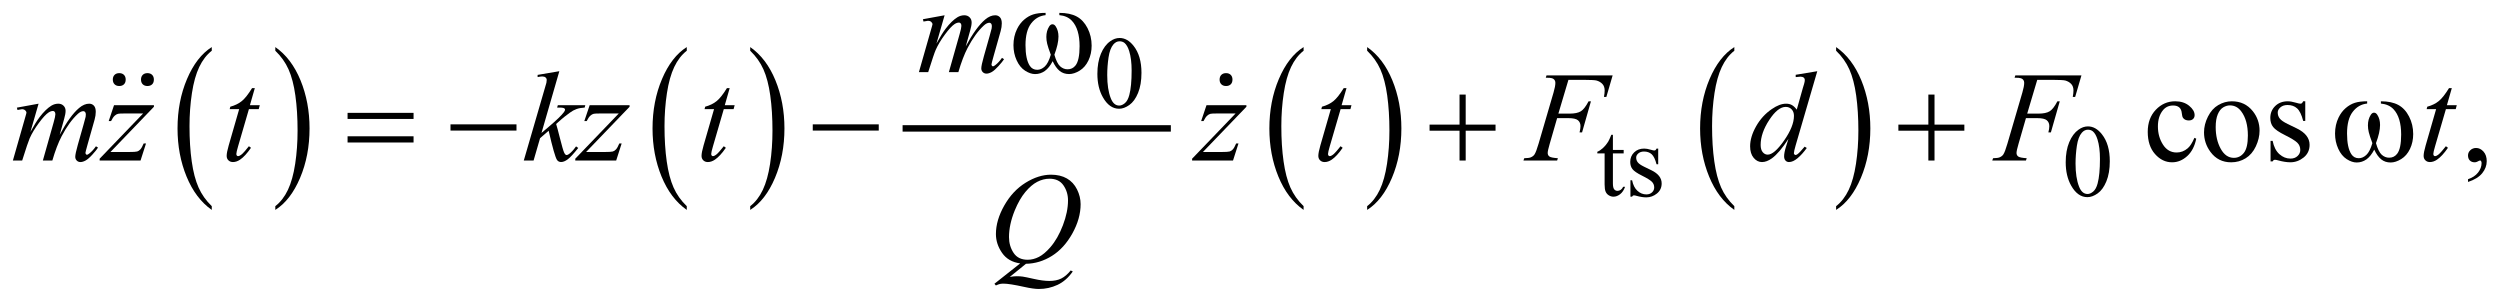 <?xml version="1.0" encoding="UTF-8"?>
<!DOCTYPE svg PUBLIC '-//W3C//DTD SVG 1.0//EN'
          'http://www.w3.org/TR/2001/REC-SVG-20010904/DTD/svg10.dtd'>
<svg stroke-dasharray="none" shape-rendering="auto" xmlns="http://www.w3.org/2000/svg" font-family="'Dialog'" text-rendering="auto" width="306" fill-opacity="1" color-interpolation="auto" color-rendering="auto" preserveAspectRatio="xMidYMid meet" font-size="12px" viewBox="0 0 306 37" fill="black" xmlns:xlink="http://www.w3.org/1999/xlink" stroke="black" image-rendering="auto" stroke-miterlimit="10" stroke-linecap="square" stroke-linejoin="miter" font-style="normal" stroke-width="1" height="37" stroke-dashoffset="0" font-weight="normal" stroke-opacity="1"
><!--Generated by the Batik Graphics2D SVG Generator--><defs id="genericDefs"
  /><g
  ><defs id="defs1"
    ><clipPath clipPathUnits="userSpaceOnUse" id="clipPath1"
      ><path d="M-1 -1 L193.132 -1 L193.132 22.443 L-1 22.443 L-1 -1 Z"
      /></clipPath
      ><clipPath clipPathUnits="userSpaceOnUse" id="clipPath2"
      ><path d="M-0 -0 L-0 21.443 L192.133 21.443 L192.133 -0 Z"
      /></clipPath
    ></defs
    ><g transform="scale(1.576,1.576) translate(1,1) matrix(1,0,0,1,0,0)"
    ><path d="M15.447 15.011 L15.447 15.303 C14.609 14.715 13.956 13.852 13.489 12.714 C13.022 11.577 12.788 10.331 12.788 8.979 C12.788 7.572 13.034 6.291 13.525 5.136 C14.016 3.981 14.657 3.154 15.447 2.656 L15.447 2.941 C15.052 3.249 14.728 3.67 14.474 4.203 C14.221 4.737 14.031 5.414 13.906 6.235 C13.781 7.056 13.718 7.912 13.718 8.803 C13.718 9.812 13.776 10.723 13.891 11.537 C14.006 12.351 14.183 13.026 14.421 13.562 C14.659 14.099 15.001 14.582 15.447 15.011 Z" stroke="none" clip-path="url(#clipPath2)"
    /></g
    ><g transform="matrix(1.576,0,0,1.576,1.576,1.576)"
    ><path d="M20.382 2.941 L20.382 2.656 C21.22 3.24 21.873 4.1 22.34 5.238 C22.807 6.376 23.041 7.621 23.041 8.973 C23.041 10.381 22.795 11.662 22.304 12.82 C21.813 13.978 21.172 14.805 20.382 15.303 L20.382 15.011 C20.78 14.703 21.106 14.282 21.36 13.749 C21.613 13.215 21.802 12.539 21.926 11.721 C22.05 10.902 22.111 10.044 22.111 9.149 C22.111 8.145 22.054 7.234 21.94 6.418 C21.826 5.602 21.649 4.925 21.41 4.389 C21.171 3.853 20.828 3.371 20.382 2.941 Z" stroke="none" clip-path="url(#clipPath2)"
    /></g
    ><g transform="matrix(1.576,0,0,1.576,1.576,1.576)"
    ><path d="M52.338 15.011 L52.338 15.303 C51.5 14.715 50.847 13.852 50.38 12.714 C49.913 11.577 49.679 10.331 49.679 8.979 C49.679 7.572 49.925 6.291 50.416 5.136 C50.907 3.981 51.548 3.154 52.338 2.656 L52.338 2.941 C51.943 3.249 51.619 3.67 51.365 4.203 C51.112 4.737 50.922 5.414 50.797 6.235 C50.672 7.056 50.609 7.912 50.609 8.803 C50.609 9.812 50.667 10.723 50.782 11.537 C50.897 12.351 51.074 13.026 51.312 13.562 C51.549 14.099 51.892 14.582 52.338 15.011 Z" stroke="none" clip-path="url(#clipPath2)"
    /></g
    ><g transform="matrix(1.576,0,0,1.576,1.576,1.576)"
    ><path d="M57.265 2.941 L57.265 2.656 C58.103 3.239 58.756 4.1 59.223 5.238 C59.69 6.376 59.924 7.621 59.924 8.973 C59.924 10.381 59.678 11.662 59.187 12.82 C58.696 13.978 58.055 14.805 57.265 15.303 L57.265 15.011 C57.663 14.703 57.989 14.282 58.243 13.749 C58.496 13.215 58.685 12.539 58.809 11.721 C58.933 10.902 58.994 10.044 58.994 9.149 C58.994 8.145 58.937 7.234 58.823 6.418 C58.709 5.602 58.532 4.925 58.293 4.389 C58.054 3.853 57.711 3.371 57.265 2.941 Z" stroke="none" clip-path="url(#clipPath2)"
    /></g
    ><g stroke-width="0.5" transform="matrix(1.576,0,0,1.576,1.576,1.576)"
    ><line y2="8.972" fill="none" x1="69.35" clip-path="url(#clipPath2)" x2="89.684" y1="8.972"
    /></g
    ><g stroke-width="0.5" transform="matrix(1.576,0,0,1.576,1.576,1.576)"
    ><path d="M100.244 15.011 L100.244 15.303 C99.406 14.715 98.753 13.852 98.286 12.714 C97.819 11.577 97.585 10.331 97.585 8.979 C97.585 7.572 97.831 6.291 98.322 5.136 C98.813 3.981 99.454 3.154 100.244 2.656 L100.244 2.941 C99.849 3.249 99.524 3.67 99.271 4.203 C99.017 4.737 98.828 5.414 98.703 6.235 C98.577 7.056 98.515 7.912 98.515 8.803 C98.515 9.812 98.573 10.723 98.689 11.537 C98.804 12.351 98.981 13.026 99.218 13.562 C99.456 14.099 99.798 14.582 100.244 15.011 Z" stroke="none" clip-path="url(#clipPath2)"
    /></g
    ><g stroke-width="0.5" transform="matrix(1.576,0,0,1.576,1.576,1.576)"
    ><path d="M105.179 2.941 L105.179 2.656 C106.017 3.239 106.67 4.1 107.137 5.238 C107.604 6.376 107.838 7.621 107.838 8.973 C107.838 10.381 107.592 11.662 107.101 12.82 C106.61 13.978 105.969 14.805 105.179 15.303 L105.179 15.011 C105.577 14.703 105.903 14.282 106.157 13.749 C106.411 13.215 106.599 12.539 106.723 11.721 C106.846 10.902 106.909 10.044 106.909 9.149 C106.909 8.145 106.851 7.234 106.738 6.418 C106.624 5.602 106.447 4.925 106.208 4.389 C105.969 3.853 105.625 3.371 105.179 2.941 Z" stroke="none" clip-path="url(#clipPath2)"
    /></g
    ><g stroke-width="0.5" transform="matrix(1.576,0,0,1.576,1.576,1.576)"
    ><path d="M133.697 15.011 L133.697 15.303 C132.859 14.715 132.206 13.852 131.739 12.714 C131.272 11.577 131.038 10.331 131.038 8.979 C131.038 7.572 131.284 6.291 131.775 5.136 C132.266 3.981 132.907 3.154 133.697 2.656 L133.697 2.941 C133.302 3.249 132.977 3.67 132.724 4.203 C132.47 4.737 132.281 5.414 132.156 6.235 C132.03 7.056 131.968 7.912 131.968 8.803 C131.968 9.812 132.026 10.723 132.142 11.537 C132.257 12.351 132.434 13.026 132.671 13.562 C132.909 14.099 133.251 14.582 133.697 15.011 Z" stroke="none" clip-path="url(#clipPath2)"
    /></g
    ><g stroke-width="0.5" transform="matrix(1.576,0,0,1.576,1.576,1.576)"
    ><path d="M141.601 2.941 L141.601 2.656 C142.439 3.239 143.092 4.1 143.559 5.238 C144.026 6.376 144.26 7.621 144.26 8.973 C144.26 10.381 144.014 11.662 143.523 12.82 C143.032 13.978 142.391 14.805 141.601 15.303 L141.601 15.011 C141.999 14.703 142.325 14.282 142.579 13.749 C142.833 13.215 143.021 12.539 143.145 11.721 C143.268 10.902 143.331 10.044 143.331 9.149 C143.331 8.145 143.273 7.234 143.16 6.418 C143.046 5.602 142.869 4.925 142.63 4.389 C142.391 3.853 142.047 3.371 141.601 2.941 Z" stroke="none" clip-path="url(#clipPath2)"
    /></g
    ><g stroke-width="0.5" transform="matrix(1.576,0,0,1.576,1.576,1.576)"
    ><path d="M84.228 4.736 C84.228 4.132 84.319 3.612 84.501 3.177 C84.683 2.741 84.925 2.416 85.228 2.203 C85.462 2.034 85.704 1.95 85.954 1.95 C86.36 1.95 86.725 2.157 87.047 2.571 C87.45 3.084 87.652 3.779 87.652 4.655 C87.652 5.269 87.564 5.791 87.387 6.22 C87.21 6.649 86.984 6.961 86.709 7.155 C86.435 7.349 86.169 7.446 85.915 7.446 C85.41 7.446 84.99 7.148 84.654 6.552 C84.369 6.049 84.228 5.444 84.228 4.736 ZM84.993 4.833 C84.993 5.562 85.083 6.156 85.263 6.617 C85.411 7.005 85.633 7.199 85.927 7.199 C86.068 7.199 86.213 7.136 86.365 7.01 C86.516 6.884 86.63 6.672 86.708 6.376 C86.828 5.928 86.888 5.297 86.888 4.483 C86.888 3.879 86.825 3.376 86.7 2.972 C86.606 2.673 86.485 2.461 86.337 2.336 C86.229 2.25 86.1 2.207 85.949 2.207 C85.772 2.207 85.615 2.287 85.476 2.445 C85.29 2.661 85.162 3 85.094 3.463 C85.026 3.927 84.993 4.383 84.993 4.833 Z" stroke="none" clip-path="url(#clipPath2)"
    /></g
    ><g stroke-width="0.5" transform="matrix(1.576,0,0,1.576,1.576,1.576)"
    ><path d="M124.266 9.468 L124.266 10.643 L125.102 10.643 L125.102 10.916 L124.266 10.916 L124.266 13.234 C124.266 13.465 124.299 13.622 124.366 13.702 C124.432 13.783 124.518 13.823 124.622 13.823 C124.708 13.823 124.791 13.797 124.872 13.743 C124.953 13.69 125.016 13.611 125.06 13.508 L125.212 13.508 C125.121 13.763 124.992 13.954 124.825 14.083 C124.658 14.212 124.487 14.276 124.309 14.276 C124.19 14.276 124.073 14.243 123.958 14.176 C123.843 14.11 123.759 14.015 123.704 13.891 C123.649 13.768 123.622 13.578 123.622 13.32 L123.622 10.916 L123.056 10.916 L123.056 10.787 C123.2 10.729 123.345 10.633 123.495 10.496 C123.644 10.359 123.778 10.197 123.895 10.011 C123.955 9.911 124.038 9.731 124.144 9.468 L124.266 9.468 Z" stroke="none" clip-path="url(#clipPath2)"
    /></g
    ><g stroke-width="0.5" transform="matrix(1.576,0,0,1.576,1.576,1.576)"
    ><path d="M127.784 10.538 L127.784 11.756 L127.655 11.756 C127.555 11.373 127.429 11.113 127.274 10.976 C127.119 10.837 126.921 10.769 126.682 10.769 C126.5 10.769 126.353 10.817 126.241 10.914 C126.13 11.01 126.074 11.117 126.074 11.233 C126.074 11.379 126.115 11.504 126.199 11.608 C126.279 11.714 126.443 11.828 126.69 11.948 L127.26 12.225 C127.788 12.482 128.053 12.822 128.053 13.244 C128.053 13.569 127.93 13.831 127.684 14.03 C127.438 14.229 127.163 14.329 126.858 14.329 C126.639 14.329 126.389 14.29 126.109 14.212 C126.023 14.186 125.953 14.173 125.898 14.173 C125.837 14.173 125.791 14.207 125.757 14.275 L125.628 14.275 L125.628 12.999 L125.757 12.999 C125.829 13.363 125.969 13.638 126.175 13.822 C126.38 14.008 126.611 14.099 126.865 14.099 C127.045 14.099 127.191 14.046 127.304 13.941 C127.417 13.836 127.474 13.709 127.474 13.561 C127.474 13.381 127.411 13.23 127.285 13.108 C127.159 12.986 126.907 12.831 126.529 12.643 C126.152 12.455 125.905 12.287 125.788 12.136 C125.671 11.988 125.612 11.8 125.612 11.573 C125.612 11.279 125.713 11.033 125.915 10.836 C126.116 10.638 126.377 10.539 126.697 10.539 C126.838 10.539 127.009 10.569 127.209 10.629 C127.342 10.668 127.431 10.688 127.475 10.688 C127.516 10.688 127.549 10.679 127.573 10.661 C127.597 10.643 127.624 10.602 127.655 10.54 L127.784 10.54 Z" stroke="none" clip-path="url(#clipPath2)"
    /></g
    ><g stroke-width="0.5" transform="matrix(1.576,0,0,1.576,1.576,1.576)"
    ><path d="M159.433 11.603 C159.433 10.999 159.524 10.48 159.706 10.044 C159.888 9.607 160.13 9.283 160.432 9.069 C160.666 8.9 160.909 8.816 161.159 8.816 C161.565 8.816 161.93 9.023 162.252 9.437 C162.656 9.95 162.857 10.644 162.857 11.521 C162.857 12.135 162.768 12.657 162.591 13.086 C162.414 13.515 162.189 13.827 161.914 14.021 C161.639 14.215 161.374 14.312 161.119 14.312 C160.614 14.312 160.193 14.014 159.858 13.418 C159.574 12.916 159.433 12.311 159.433 11.603 ZM160.197 11.701 C160.197 12.43 160.287 13.024 160.467 13.485 C160.615 13.873 160.837 14.066 161.131 14.066 C161.272 14.066 161.417 14.003 161.569 13.877 C161.719 13.751 161.835 13.54 161.913 13.243 C162.032 12.796 162.093 12.164 162.093 11.349 C162.093 10.745 162.03 10.242 161.905 9.839 C161.811 9.539 161.69 9.327 161.542 9.202 C161.435 9.116 161.307 9.073 161.155 9.073 C160.978 9.073 160.82 9.153 160.682 9.311 C160.494 9.527 160.368 9.867 160.299 10.33 C160.231 10.793 160.197 11.25 160.197 11.701 Z" stroke="none" clip-path="url(#clipPath2)"
    /></g
    ><g stroke-width="0.5" transform="matrix(1.576,0,0,1.576,1.576,1.576)"
    ><path d="M169.571 9.771 C169.451 10.359 169.215 10.812 168.863 11.129 C168.511 11.446 168.123 11.605 167.697 11.605 C167.189 11.605 166.747 11.392 166.37 10.965 C165.992 10.539 165.804 9.964 165.804 9.238 C165.804 8.535 166.013 7.965 166.431 7.525 C166.849 7.086 167.351 6.866 167.937 6.866 C168.376 6.866 168.737 6.983 169.02 7.215 C169.303 7.447 169.445 7.689 169.445 7.94 C169.445 8.064 169.405 8.164 169.326 8.24 C169.246 8.317 169.135 8.355 168.991 8.355 C168.8 8.355 168.654 8.293 168.556 8.169 C168.501 8.101 168.464 7.971 168.447 7.779 C168.43 7.587 168.363 7.441 168.25 7.34 C168.136 7.242 167.978 7.194 167.776 7.194 C167.451 7.194 167.188 7.314 166.99 7.555 C166.726 7.874 166.594 8.295 166.594 8.819 C166.594 9.353 166.726 9.824 166.988 10.232 C167.25 10.64 167.603 10.844 168.05 10.844 C168.368 10.844 168.654 10.735 168.908 10.517 C169.087 10.367 169.262 10.095 169.43 9.703 L169.571 9.771 Z" stroke="none" clip-path="url(#clipPath2)"
    /></g
    ><g stroke-width="0.5" transform="matrix(1.576,0,0,1.576,1.576,1.576)"
    ><path d="M172.337 6.867 C173.014 6.867 173.557 7.124 173.967 7.638 C174.315 8.077 174.489 8.581 174.489 9.151 C174.489 9.55 174.392 9.956 174.201 10.366 C174.009 10.776 173.745 11.085 173.408 11.293 C173.071 11.501 172.696 11.606 172.283 11.606 C171.609 11.606 171.074 11.337 170.678 10.801 C170.342 10.348 170.175 9.841 170.175 9.279 C170.175 8.869 170.277 8.462 170.48 8.057 C170.683 7.652 170.951 7.352 171.283 7.159 C171.615 6.966 171.966 6.867 172.337 6.867 ZM172.186 7.185 C172.013 7.185 171.84 7.236 171.666 7.339 C171.491 7.442 171.351 7.621 171.243 7.878 C171.135 8.135 171.082 8.465 171.082 8.868 C171.082 9.519 171.212 10.08 171.471 10.552 C171.73 11.024 172.071 11.259 172.493 11.259 C172.808 11.259 173.068 11.129 173.273 10.868 C173.478 10.608 173.581 10.161 173.581 9.527 C173.581 8.733 173.41 8.109 173.068 7.653 C172.838 7.341 172.543 7.185 172.186 7.185 Z" stroke="none" clip-path="url(#clipPath2)"
    /></g
    ><g stroke-width="0.5" transform="matrix(1.576,0,0,1.576,1.576,1.576)"
    ><path d="M190.679 13.132 L190.679 12.917 C191.014 12.807 191.274 12.635 191.457 12.402 C191.64 12.169 191.732 11.923 191.732 11.663 C191.732 11.601 191.717 11.549 191.688 11.507 C191.666 11.478 191.643 11.463 191.62 11.463 C191.585 11.463 191.507 11.495 191.386 11.561 C191.327 11.59 191.266 11.605 191.2 11.605 C191.041 11.605 190.914 11.558 190.82 11.463 C190.725 11.368 190.678 11.238 190.678 11.072 C190.678 10.913 190.739 10.776 190.861 10.663 C190.983 10.549 191.132 10.492 191.307 10.492 C191.522 10.492 191.713 10.586 191.881 10.772 C192.048 10.96 192.132 11.208 192.132 11.516 C192.132 11.851 192.016 12.162 191.783 12.451 C191.551 12.739 191.183 12.966 190.679 13.132 Z" stroke="none" clip-path="url(#clipPath2)"
    /></g
    ><g stroke-width="0.5" transform="matrix(1.576,0,0,1.576,1.576,1.576)"
    ><path d="M178.038 6.867 L178.038 8.39 L177.877 8.39 C177.754 7.912 177.595 7.587 177.401 7.414 C177.207 7.241 176.962 7.155 176.662 7.155 C176.434 7.155 176.251 7.215 176.11 7.336 C175.97 7.456 175.9 7.589 175.9 7.736 C175.9 7.918 175.953 8.074 176.056 8.204 C176.158 8.337 176.363 8.479 176.671 8.629 L177.384 8.975 C178.044 9.297 178.374 9.722 178.374 10.248 C178.374 10.654 178.221 10.982 177.913 11.231 C177.605 11.479 177.262 11.604 176.881 11.604 C176.608 11.604 176.295 11.555 175.943 11.458 C175.836 11.426 175.749 11.409 175.68 11.409 C175.605 11.409 175.546 11.451 175.504 11.536 L175.343 11.536 L175.343 9.941 L175.504 9.941 C175.595 10.396 175.769 10.74 176.025 10.97 C176.283 11.201 176.57 11.317 176.889 11.317 C177.114 11.317 177.296 11.252 177.438 11.12 C177.58 10.988 177.651 10.83 177.651 10.644 C177.651 10.419 177.572 10.23 177.414 10.078 C177.257 9.926 176.941 9.732 176.47 9.498 C175.999 9.264 175.69 9.052 175.543 8.863 C175.397 8.678 175.323 8.444 175.323 8.16 C175.323 7.793 175.449 7.485 175.701 7.238 C175.953 6.991 176.279 6.867 176.68 6.867 C176.856 6.867 177.069 6.905 177.32 6.979 C177.486 7.028 177.596 7.052 177.652 7.052 C177.704 7.052 177.745 7.041 177.774 7.018 C177.803 6.996 177.837 6.945 177.876 6.867 L178.038 6.867 Z" stroke="none" clip-path="url(#clipPath2)"
    /></g
    ><g stroke-width="0.5" transform="matrix(1.576,0,0,1.576,1.576,1.576)"
    ><path d="M72.363 0.186 L71.728 2.387 C72.011 1.869 72.252 1.481 72.451 1.22 C72.76 0.817 73.061 0.524 73.354 0.342 C73.526 0.238 73.707 0.186 73.896 0.186 C74.059 0.186 74.194 0.238 74.301 0.342 C74.408 0.446 74.462 0.579 74.462 0.742 C74.462 0.902 74.424 1.11 74.35 1.367 L74.003 2.606 C74.533 1.614 75.036 0.918 75.511 0.518 C75.774 0.297 76.034 0.186 76.292 0.186 C76.441 0.186 76.564 0.237 76.66 0.34 C76.756 0.443 76.804 0.601 76.804 0.816 C76.804 1.005 76.775 1.205 76.716 1.416 L76.18 3.313 C76.063 3.726 76.004 3.956 76.004 4.001 C76.004 4.046 76.019 4.085 76.048 4.118 C76.068 4.14 76.093 4.152 76.126 4.152 C76.159 4.152 76.215 4.121 76.297 4.059 C76.483 3.916 76.656 3.727 76.819 3.493 L76.98 3.596 C76.899 3.726 76.755 3.905 76.548 4.133 C76.341 4.361 76.165 4.515 76.018 4.596 C75.871 4.677 75.737 4.718 75.613 4.718 C75.499 4.718 75.404 4.679 75.327 4.601 C75.25 4.523 75.212 4.427 75.212 4.313 C75.212 4.157 75.278 3.843 75.412 3.372 L75.856 1.806 C75.957 1.445 76.011 1.244 76.017 1.205 C76.027 1.143 76.032 1.083 76.032 1.025 C76.032 0.943 76.014 0.88 75.978 0.835 C75.939 0.79 75.895 0.767 75.846 0.767 C75.709 0.767 75.565 0.837 75.412 0.977 C74.963 1.39 74.543 1.969 74.153 2.714 C73.896 3.205 73.655 3.835 73.431 4.602 L72.694 4.602 L73.529 1.65 C73.62 1.331 73.666 1.118 73.666 1.011 C73.666 0.923 73.648 0.858 73.612 0.816 C73.576 0.774 73.532 0.753 73.48 0.753 C73.373 0.753 73.258 0.792 73.138 0.87 C72.943 0.997 72.691 1.268 72.384 1.685 C72.078 2.1 71.839 2.498 71.67 2.879 C71.588 3.058 71.395 3.632 71.089 4.601 L70.367 4.601 L71.27 1.439 L71.387 1.029 C71.409 0.967 71.421 0.922 71.421 0.892 C71.421 0.821 71.388 0.756 71.323 0.699 C71.258 0.642 71.175 0.614 71.074 0.614 C71.032 0.614 70.915 0.634 70.722 0.673 L70.679 0.493 L72.363 0.186 Z" stroke="none" clip-path="url(#clipPath2)"
    /></g
    ><g stroke-width="0.5" transform="matrix(1.576,0,0,1.576,1.576,1.576)"
    ><path d="M1.996 7.053 L1.361 9.253 C1.644 8.735 1.885 8.347 2.084 8.086 C2.393 7.683 2.694 7.39 2.987 7.208 C3.159 7.105 3.34 7.053 3.528 7.053 C3.691 7.053 3.826 7.105 3.933 7.209 C4.04 7.313 4.094 7.446 4.094 7.609 C4.094 7.769 4.056 7.977 3.982 8.234 L3.636 9.472 C4.166 8.481 4.669 7.784 5.144 7.385 C5.407 7.164 5.667 7.053 5.925 7.053 C6.074 7.053 6.197 7.104 6.293 7.207 C6.389 7.31 6.437 7.468 6.437 7.683 C6.437 7.872 6.408 8.072 6.349 8.283 L5.813 10.18 C5.696 10.593 5.637 10.823 5.637 10.868 C5.637 10.914 5.652 10.953 5.681 10.985 C5.701 11.008 5.726 11.019 5.759 11.019 C5.792 11.019 5.848 10.989 5.93 10.926 C6.116 10.783 6.289 10.595 6.452 10.361 L6.613 10.464 C6.532 10.593 6.388 10.772 6.181 11 C5.974 11.229 5.798 11.383 5.651 11.464 C5.504 11.545 5.37 11.586 5.246 11.586 C5.132 11.586 5.037 11.547 4.96 11.469 C4.883 11.391 4.845 11.295 4.845 11.181 C4.845 11.025 4.911 10.711 5.045 10.24 L5.49 8.673 C5.591 8.312 5.645 8.111 5.651 8.072 C5.661 8.01 5.666 7.95 5.666 7.892 C5.666 7.81 5.648 7.747 5.612 7.702 C5.573 7.656 5.529 7.633 5.48 7.633 C5.343 7.633 5.199 7.703 5.046 7.843 C4.597 8.256 4.178 8.835 3.787 9.58 C3.53 10.072 3.289 10.701 3.065 11.469 L2.328 11.469 L3.163 8.517 C3.254 8.198 3.3 7.985 3.3 7.878 C3.3 7.79 3.282 7.725 3.246 7.683 C3.209 7.64 3.166 7.619 3.114 7.619 C3.007 7.619 2.892 7.658 2.772 7.736 C2.577 7.863 2.325 8.134 2.018 8.551 C1.71 8.967 1.472 9.365 1.303 9.746 C1.221 9.926 1.028 10.5 0.722 11.469 L0 11.469 L0.903 8.307 L1.02 7.897 C1.042 7.835 1.054 7.79 1.054 7.76 C1.054 7.689 1.021 7.624 0.956 7.567 C0.891 7.511 0.809 7.482 0.708 7.482 C0.666 7.482 0.549 7.502 0.356 7.541 L0.313 7.36 L1.996 7.053 Z" stroke="none" clip-path="url(#clipPath2)"
    /></g
    ><g stroke-width="0.5" transform="matrix(1.576,0,0,1.576,1.576,1.576)"
    ><path d="M7.856 7.17 L10.955 7.17 L10.955 7.292 L7.578 10.805 L9.008 10.805 C9.346 10.805 9.561 10.791 9.652 10.766 C9.743 10.74 9.827 10.684 9.903 10.6 C9.98 10.515 10.065 10.363 10.159 10.141 L10.34 10.141 L9.915 11.468 L6.739 11.468 L6.739 11.326 L10.116 7.813 L8.71 7.813 C8.414 7.813 8.235 7.821 8.173 7.837 C8.082 7.857 7.991 7.908 7.902 7.991 C7.813 8.074 7.721 8.211 7.626 8.403 L7.442 8.403 L7.856 7.17 Z" stroke="none" clip-path="url(#clipPath2)"
    /></g
    ><g stroke-width="0.5" transform="matrix(1.576,0,0,1.576,1.576,1.576)"
    ><path d="M18.791 5.843 L18.41 7.17 L19.176 7.17 L19.093 7.477 L18.332 7.477 L17.493 10.356 C17.402 10.665 17.356 10.865 17.356 10.956 C17.356 11.012 17.369 11.054 17.395 11.083 C17.421 11.112 17.452 11.127 17.488 11.127 C17.569 11.127 17.676 11.07 17.81 10.956 C17.888 10.892 18.062 10.691 18.332 10.356 L18.493 10.478 C18.194 10.914 17.91 11.221 17.644 11.4 C17.461 11.524 17.278 11.586 17.092 11.586 C16.949 11.586 16.832 11.541 16.74 11.452 C16.649 11.362 16.604 11.248 16.604 11.107 C16.604 10.931 16.656 10.664 16.76 10.302 L17.575 7.477 L16.838 7.477 L16.887 7.287 C17.245 7.189 17.543 7.044 17.78 6.85 C18.018 6.657 18.283 6.321 18.576 5.843 L18.791 5.843 Z" stroke="none" clip-path="url(#clipPath2)"
    /></g
    ><g stroke-width="0.5" transform="matrix(1.576,0,0,1.576,1.576,1.576)"
    ><path d="M42.441 4.53 L41.055 9.326 L41.611 8.853 C42.219 8.339 42.615 7.958 42.797 7.711 C42.856 7.63 42.885 7.568 42.885 7.525 C42.885 7.496 42.875 7.468 42.856 7.442 C42.836 7.416 42.798 7.395 42.741 7.379 C42.684 7.362 42.584 7.355 42.441 7.355 L42.27 7.355 L42.324 7.169 L44.457 7.169 L44.408 7.355 C44.164 7.368 43.953 7.406 43.776 7.469 C43.599 7.532 43.427 7.626 43.261 7.75 C42.932 7.994 42.716 8.163 42.612 8.257 L42.192 8.628 C42.264 8.862 42.352 9.189 42.456 9.608 C42.632 10.305 42.75 10.717 42.812 10.848 C42.874 10.978 42.937 11.042 43.002 11.042 C43.057 11.042 43.122 11.015 43.197 10.959 C43.366 10.836 43.547 10.639 43.739 10.369 L43.91 10.491 C43.555 10.936 43.284 11.23 43.095 11.372 C42.907 11.513 42.734 11.584 42.578 11.584 C42.441 11.584 42.336 11.53 42.261 11.423 C42.131 11.232 41.915 10.475 41.612 9.154 L40.944 9.734 L40.441 11.466 L39.68 11.466 L41.3 5.899 L41.437 5.426 C41.453 5.344 41.461 5.273 41.461 5.211 C41.461 5.133 41.431 5.068 41.371 5.016 C41.311 4.964 41.224 4.938 41.11 4.938 C41.035 4.938 40.917 4.954 40.754 4.986 L40.754 4.816 L42.441 4.53 Z" stroke="none" clip-path="url(#clipPath2)"
    /></g
    ><g stroke-width="0.5" transform="matrix(1.576,0,0,1.576,1.576,1.576)"
    ><path d="M44.797 7.17 L47.896 7.17 L47.896 7.292 L44.519 10.805 L45.949 10.805 C46.287 10.805 46.502 10.791 46.593 10.766 C46.684 10.74 46.768 10.684 46.844 10.6 C46.921 10.515 47.006 10.363 47.1 10.141 L47.281 10.141 L46.856 11.468 L43.679 11.468 L43.679 11.326 L47.056 7.813 L45.65 7.813 C45.354 7.813 45.175 7.821 45.113 7.837 C45.022 7.857 44.931 7.908 44.842 7.991 C44.753 8.074 44.661 8.211 44.566 8.403 L44.381 8.403 L44.797 7.17 Z" stroke="none" clip-path="url(#clipPath2)"
    /></g
    ><g stroke-width="0.5" transform="matrix(1.576,0,0,1.576,1.576,1.576)"
    ><path d="M55.671 5.843 L55.291 7.17 L56.057 7.17 L55.974 7.477 L55.213 7.477 L54.374 10.356 C54.283 10.665 54.237 10.865 54.237 10.956 C54.237 11.012 54.25 11.054 54.276 11.083 C54.302 11.112 54.333 11.127 54.369 11.127 C54.45 11.127 54.557 11.07 54.691 10.956 C54.769 10.892 54.943 10.691 55.213 10.356 L55.374 10.478 C55.075 10.914 54.791 11.221 54.525 11.4 C54.342 11.524 54.159 11.586 53.973 11.586 C53.83 11.586 53.713 11.541 53.621 11.452 C53.53 11.362 53.485 11.248 53.485 11.107 C53.485 10.931 53.537 10.664 53.641 10.302 L54.456 7.477 L53.719 7.477 L53.768 7.287 C54.126 7.189 54.424 7.044 54.661 6.85 C54.899 6.657 55.164 6.321 55.457 5.843 L55.671 5.843 Z" stroke="none" clip-path="url(#clipPath2)"
    /></g
    ><g stroke-width="0.5" transform="matrix(1.576,0,0,1.576,1.576,1.576)"
    ><path d="M92.703 7.17 L95.802 7.17 L95.802 7.292 L92.425 10.805 L93.855 10.805 C94.193 10.805 94.408 10.791 94.499 10.766 C94.59 10.74 94.674 10.684 94.75 10.6 C94.827 10.515 94.912 10.363 95.006 10.141 L95.187 10.141 L94.762 11.468 L91.585 11.468 L91.585 11.326 L94.962 7.813 L93.556 7.813 C93.26 7.813 93.081 7.821 93.019 7.837 C92.928 7.857 92.837 7.908 92.748 7.991 C92.659 8.074 92.567 8.211 92.472 8.403 L92.287 8.403 L92.703 7.17 Z" stroke="none" clip-path="url(#clipPath2)"
    /></g
    ><g stroke-width="0.5" transform="matrix(1.576,0,0,1.576,1.576,1.576)"
    ><path d="M103.577 5.843 L103.196 7.17 L103.962 7.17 L103.88 7.477 L103.118 7.477 L102.278 10.356 C102.187 10.665 102.141 10.865 102.141 10.956 C102.141 11.012 102.155 11.054 102.18 11.083 C102.206 11.112 102.238 11.127 102.273 11.127 C102.355 11.127 102.462 11.07 102.595 10.956 C102.673 10.892 102.847 10.691 103.117 10.356 L103.278 10.478 C102.978 10.914 102.695 11.221 102.428 11.4 C102.246 11.524 102.062 11.586 101.877 11.586 C101.733 11.586 101.616 11.541 101.525 11.452 C101.433 11.362 101.388 11.248 101.388 11.107 C101.388 10.931 101.44 10.664 101.544 10.302 L102.358 7.477 L101.622 7.477 L101.671 7.287 C102.028 7.189 102.326 7.044 102.564 6.85 C102.801 6.657 103.067 6.321 103.36 5.843 L103.577 5.843 Z" stroke="none" clip-path="url(#clipPath2)"
    /></g
    ><g stroke-width="0.5" transform="matrix(1.576,0,0,1.576,1.576,1.576)"
    ><path d="M120.811 5.204 L120.031 7.824 L120.899 7.824 C121.29 7.824 121.582 7.764 121.775 7.643 C121.969 7.523 122.169 7.266 122.374 6.872 L122.559 6.872 L121.871 9.283 L121.676 9.283 C121.725 9.088 121.749 8.927 121.749 8.8 C121.749 8.602 121.683 8.448 121.551 8.339 C121.42 8.23 121.173 8.175 120.812 8.175 L119.934 8.175 L119.358 10.171 C119.254 10.525 119.202 10.762 119.202 10.878 C119.202 10.999 119.247 11.092 119.337 11.156 C119.426 11.221 119.645 11.265 119.993 11.288 L119.934 11.469 L117.318 11.469 L117.381 11.288 C117.635 11.282 117.804 11.259 117.889 11.22 C118.019 11.165 118.115 11.09 118.177 10.995 C118.265 10.862 118.368 10.587 118.49 10.171 L119.656 6.185 C119.751 5.863 119.798 5.611 119.798 5.429 C119.798 5.345 119.777 5.272 119.735 5.212 C119.693 5.152 119.63 5.107 119.547 5.078 C119.465 5.049 119.299 5.034 119.052 5.034 L119.111 4.854 L124.246 4.854 L123.758 6.527 L123.572 6.527 C123.608 6.325 123.626 6.159 123.626 6.029 C123.626 5.814 123.566 5.644 123.448 5.519 C123.329 5.394 123.177 5.305 122.991 5.253 C122.861 5.221 122.57 5.204 122.118 5.204 L120.811 5.204 Z" stroke="none" clip-path="url(#clipPath2)"
    /></g
    ><g stroke-width="0.5" transform="matrix(1.576,0,0,1.576,1.576,1.576)"
    ><path d="M140.139 4.53 L138.46 10.287 C138.369 10.6 138.323 10.805 138.323 10.901 C138.323 10.934 138.337 10.964 138.365 10.994 C138.392 11.023 138.421 11.038 138.45 11.038 C138.492 11.038 138.543 11.017 138.601 10.975 C138.711 10.897 138.897 10.703 139.158 10.39 L139.324 10.493 C139.09 10.818 138.852 11.082 138.614 11.283 C138.375 11.485 138.151 11.586 137.942 11.586 C137.832 11.586 137.741 11.547 137.67 11.469 C137.598 11.391 137.563 11.281 137.563 11.137 C137.563 10.951 137.612 10.703 137.709 10.391 L137.899 9.786 C137.427 10.515 136.998 11.019 136.611 11.299 C136.344 11.491 136.089 11.587 135.844 11.587 C135.597 11.587 135.381 11.477 135.198 11.258 C135.014 11.038 134.923 10.739 134.923 10.362 C134.923 9.878 135.077 9.36 135.387 8.81 C135.696 8.261 136.104 7.813 136.612 7.468 C137.012 7.192 137.38 7.053 137.715 7.053 C137.891 7.053 138.042 7.089 138.169 7.16 C138.296 7.232 138.421 7.35 138.545 7.516 L139.024 5.818 C139.059 5.698 139.088 5.602 139.112 5.53 C139.151 5.4 139.171 5.292 139.171 5.208 C139.171 5.14 139.147 5.083 139.098 5.037 C139.03 4.982 138.942 4.954 138.834 4.954 C138.759 4.954 138.636 4.965 138.463 4.988 L138.463 4.808 L140.139 4.53 ZM138.328 7.995 C138.328 7.787 138.267 7.619 138.147 7.492 C138.027 7.366 137.874 7.302 137.689 7.302 C137.279 7.302 136.851 7.64 136.408 8.317 C135.964 8.994 135.741 9.641 135.741 10.259 C135.741 10.503 135.795 10.689 135.902 10.818 C136.009 10.947 136.138 11.01 136.288 11.01 C136.627 11.01 137.051 10.645 137.562 9.912 C138.073 9.18 138.328 8.541 138.328 7.995 Z" stroke="none" clip-path="url(#clipPath2)"
    /></g
    ><g stroke-width="0.5" transform="matrix(1.576,0,0,1.576,1.576,1.576)"
    ><path d="M157.222 5.204 L156.442 7.824 L157.31 7.824 C157.701 7.824 157.993 7.764 158.186 7.643 C158.38 7.523 158.58 7.266 158.785 6.872 L158.97 6.872 L158.282 9.283 L158.087 9.283 C158.136 9.088 158.16 8.927 158.16 8.8 C158.16 8.602 158.094 8.448 157.962 8.339 C157.831 8.23 157.584 8.175 157.223 8.175 L156.345 8.175 L155.769 10.171 C155.665 10.525 155.613 10.762 155.613 10.878 C155.613 10.999 155.658 11.092 155.748 11.156 C155.837 11.221 156.056 11.265 156.404 11.288 L156.345 11.469 L153.729 11.469 L153.792 11.288 C154.046 11.282 154.215 11.259 154.3 11.22 C154.43 11.165 154.526 11.09 154.588 10.995 C154.676 10.862 154.779 10.587 154.901 10.171 L156.067 6.185 C156.162 5.863 156.209 5.611 156.209 5.429 C156.209 5.345 156.188 5.272 156.146 5.212 C156.104 5.152 156.041 5.107 155.958 5.078 C155.875 5.049 155.709 5.034 155.462 5.034 L155.521 4.854 L160.656 4.854 L160.168 6.527 L159.982 6.527 C160.018 6.325 160.036 6.159 160.036 6.029 C160.036 5.814 159.976 5.644 159.858 5.519 C159.739 5.394 159.587 5.305 159.401 5.253 C159.271 5.221 158.98 5.204 158.528 5.204 L157.222 5.204 Z" stroke="none" clip-path="url(#clipPath2)"
    /></g
    ><g stroke-width="0.5" transform="matrix(1.576,0,0,1.576,1.576,1.576)"
    ><path d="M189.42 5.843 L189.039 7.17 L189.805 7.17 L189.723 7.477 L188.961 7.477 L188.121 10.356 C188.03 10.665 187.984 10.865 187.984 10.956 C187.984 11.012 187.998 11.054 188.023 11.083 C188.049 11.112 188.081 11.127 188.116 11.127 C188.198 11.127 188.305 11.07 188.438 10.956 C188.516 10.892 188.69 10.691 188.96 10.356 L189.121 10.478 C188.821 10.914 188.538 11.221 188.271 11.4 C188.089 11.524 187.905 11.586 187.72 11.586 C187.576 11.586 187.459 11.541 187.368 11.452 C187.276 11.362 187.231 11.248 187.231 11.107 C187.231 10.931 187.283 10.664 187.387 10.302 L188.201 7.477 L187.465 7.477 L187.514 7.287 C187.871 7.189 188.169 7.044 188.407 6.85 C188.644 6.657 188.91 6.321 189.203 5.843 L189.42 5.843 Z" stroke="none" clip-path="url(#clipPath2)"
    /></g
    ><g stroke-width="0.5" transform="matrix(1.576,0,0,1.576,1.576,1.576)"
    ><path d="M78.682 19.487 L77.423 20.507 C77.622 20.471 77.805 20.453 77.975 20.453 C78.138 20.453 78.288 20.463 78.426 20.482 C78.564 20.501 78.861 20.563 79.314 20.665 C79.768 20.768 80.164 20.819 80.502 20.819 C80.863 20.819 81.17 20.756 81.422 20.631 C81.674 20.506 81.919 20.297 82.157 20.004 L82.318 20.082 C81.983 20.563 81.588 20.911 81.132 21.124 C80.676 21.337 80.193 21.443 79.682 21.443 C79.399 21.443 79.012 21.388 78.52 21.277 C77.769 21.112 77.243 21.029 76.944 21.029 C76.83 21.029 76.737 21.037 76.666 21.053 C76.594 21.069 76.487 21.108 76.344 21.17 L76.232 21.038 L78.233 19.457 C77.614 19.372 77.146 19.101 76.827 18.643 C76.508 18.184 76.348 17.695 76.348 17.174 C76.348 16.461 76.564 15.725 76.995 14.964 C77.426 14.202 77.977 13.612 78.649 13.194 C79.321 12.777 79.981 12.567 80.628 12.567 C81.109 12.567 81.52 12.665 81.86 12.86 C82.2 13.055 82.463 13.339 82.648 13.712 C82.833 14.085 82.926 14.466 82.926 14.857 C82.926 15.605 82.713 16.363 82.286 17.13 C81.859 17.897 81.33 18.479 80.698 18.874 C80.066 19.269 79.395 19.474 78.682 19.487 ZM80.512 12.88 C80.187 12.88 79.868 12.961 79.558 13.122 C79.247 13.282 78.939 13.546 78.633 13.912 C78.327 14.278 78.052 14.757 77.808 15.349 C77.512 16.078 77.364 16.766 77.364 17.413 C77.364 17.875 77.483 18.283 77.72 18.64 C77.957 18.997 78.322 19.174 78.813 19.174 C79.106 19.174 79.396 19.101 79.682 18.954 C79.968 18.807 80.265 18.559 80.57 18.208 C80.961 17.759 81.287 17.188 81.551 16.495 C81.815 15.803 81.947 15.158 81.947 14.563 C81.947 14.124 81.828 13.734 81.591 13.392 C81.354 13.05 80.994 12.88 80.512 12.88 Z" stroke="none" clip-path="url(#clipPath2)"
    /></g
    ><g stroke-width="0.5" transform="matrix(1.576,0,0,1.576,1.576,1.576)"
    ><path d="M81.274 0.176 L81.274 0 C81.824 0 82.273 0.094 82.621 0.281 C82.969 0.468 83.249 0.769 83.463 1.184 C83.676 1.599 83.782 2.053 83.782 2.547 C83.782 2.967 83.699 3.351 83.533 3.698 C83.367 4.046 83.14 4.309 82.852 4.486 C82.564 4.663 82.29 4.752 82.03 4.752 C81.744 4.752 81.5 4.67 81.298 4.508 C81.096 4.346 80.916 4.093 80.756 3.752 C80.577 4.097 80.374 4.35 80.148 4.511 C79.922 4.672 79.669 4.753 79.389 4.753 C79.145 4.753 78.887 4.666 78.616 4.492 C78.344 4.318 78.125 4.05 77.959 3.687 C77.793 3.325 77.71 2.932 77.71 2.509 C77.71 2.051 77.803 1.633 77.988 1.255 C78.131 0.963 78.314 0.72 78.537 0.528 C78.76 0.336 78.996 0.2 79.247 0.12 C79.5 0.04 79.818 0 80.206 0 L80.206 0.176 C79.754 0.222 79.38 0.435 79.086 0.818 C78.792 1.201 78.645 1.762 78.645 2.504 C78.645 3.236 78.757 3.773 78.981 4.114 C79.118 4.319 79.31 4.421 79.557 4.421 C79.762 4.421 79.956 4.337 80.14 4.168 C80.324 3.999 80.481 3.693 80.611 3.251 C80.467 2.871 80.374 2.587 80.33 2.402 C80.286 2.216 80.264 2.039 80.264 1.87 C80.264 1.555 80.337 1.283 80.484 1.056 C80.555 0.942 80.64 0.885 80.738 0.885 C80.839 0.885 80.925 0.942 80.996 1.056 C81.136 1.27 81.206 1.533 81.206 1.841 C81.206 2.218 81.1 2.689 80.889 3.251 C81.016 3.697 81.165 3.997 81.336 4.151 C81.507 4.305 81.7 4.382 81.914 4.382 C82.168 4.382 82.373 4.283 82.529 4.085 C82.74 3.818 82.846 3.319 82.846 2.587 C82.846 1.699 82.649 1.044 82.256 0.621 C82.018 0.363 81.691 0.215 81.274 0.176 Z" stroke="none" clip-path="url(#clipPath2)"
    /></g
    ><g stroke-width="0.5" transform="matrix(1.576,0,0,1.576,1.576,1.576)"
    ><path d="M25.994 7.765 L31.119 7.765 L31.119 8.238 L25.994 8.238 L25.994 7.765 ZM25.994 9.585 L31.119 9.585 L31.119 10.067 L25.994 10.067 L25.994 9.585 Z" stroke="none" clip-path="url(#clipPath2)"
    /></g
    ><g stroke-width="0.5" transform="matrix(1.576,0,0,1.576,1.576,1.576)"
    ><path d="M33.988 8.658 L39.113 8.658 L39.113 9.141 L33.988 9.141 L33.988 8.658 Z" stroke="none" clip-path="url(#clipPath2)"
    /></g
    ><g stroke-width="0.5" transform="matrix(1.576,0,0,1.576,1.576,1.576)"
    ><path d="M62.123 8.658 L67.248 8.658 L67.248 9.141 L62.123 9.141 L62.123 8.658 Z" stroke="none" clip-path="url(#clipPath2)"
    /></g
    ><g stroke-width="0.5" transform="matrix(1.576,0,0,1.576,1.576,1.576)"
    ><path d="M112.355 6.345 L112.833 6.345 L112.833 8.678 L115.151 8.678 L115.151 9.151 L112.833 9.151 L112.833 11.468 L112.355 11.468 L112.355 9.151 L110.027 9.151 L110.027 8.678 L112.355 8.678 L112.355 6.345 Z" stroke="none" clip-path="url(#clipPath2)"
    /></g
    ><g stroke-width="0.5" transform="matrix(1.576,0,0,1.576,1.576,1.576)"
    ><path d="M148.766 6.345 L149.244 6.345 L149.244 8.678 L151.562 8.678 L151.562 9.151 L149.244 9.151 L149.244 11.468 L148.766 11.468 L148.766 9.151 L146.438 9.151 L146.438 8.678 L148.766 8.678 L148.766 6.345 Z" stroke="none" clip-path="url(#clipPath2)"
    /></g
    ><g stroke-width="0.5" transform="matrix(1.576,0,0,1.576,1.576,1.576)"
    ><path d="M183.912 7.043 L183.912 6.867 C184.462 6.867 184.911 6.961 185.259 7.148 C185.608 7.335 185.888 7.636 186.101 8.051 C186.315 8.466 186.421 8.92 186.421 9.414 C186.421 9.833 186.338 10.218 186.172 10.566 C186.006 10.914 185.779 11.176 185.491 11.354 C185.203 11.531 184.928 11.62 184.669 11.62 C184.382 11.62 184.139 11.539 183.937 11.376 C183.735 11.214 183.554 10.961 183.395 10.62 C183.216 10.965 183.014 11.218 182.788 11.379 C182.561 11.539 182.309 11.62 182.029 11.62 C181.785 11.62 181.527 11.533 181.256 11.359 C180.985 11.184 180.766 10.917 180.6 10.553 C180.434 10.191 180.351 9.798 180.351 9.375 C180.351 8.917 180.444 8.499 180.629 8.121 C180.772 7.829 180.955 7.586 181.178 7.394 C181.401 7.202 181.637 7.066 181.888 6.986 C182.139 6.906 182.457 6.866 182.845 6.866 L182.845 7.042 C182.392 7.088 182.019 7.301 181.725 7.684 C181.43 8.066 181.283 8.628 181.283 9.37 C181.283 10.102 181.395 10.639 181.62 10.98 C181.757 11.185 181.949 11.288 182.196 11.288 C182.401 11.288 182.595 11.204 182.779 11.034 C182.963 10.865 183.12 10.559 183.25 10.117 C183.107 9.736 183.014 9.453 182.97 9.268 C182.926 9.082 182.905 8.905 182.905 8.736 C182.905 8.421 182.977 8.149 183.124 7.922 C183.196 7.808 183.28 7.751 183.378 7.751 C183.48 7.751 183.566 7.808 183.637 7.922 C183.777 8.136 183.847 8.399 183.847 8.707 C183.847 9.084 183.742 9.555 183.53 10.117 C183.657 10.562 183.806 10.863 183.976 11.017 C184.147 11.171 184.34 11.248 184.555 11.248 C184.809 11.248 185.013 11.149 185.169 10.95 C185.381 10.683 185.486 10.184 185.486 9.452 C185.486 8.565 185.29 7.909 184.896 7.486 C184.655 7.23 184.328 7.082 183.912 7.043 Z" stroke="none" clip-path="url(#clipPath2)"
    /></g
    ><g stroke-width="0.5" transform="matrix(1.576,0,0,1.576,1.576,1.576)"
    ><path d="M8.626 5.55 C8.536 5.637 8.415 5.68 8.261 5.68 C8.107 5.68 7.987 5.635 7.897 5.545 C7.807 5.455 7.762 5.333 7.762 5.18 C7.762 5.027 7.807 4.905 7.897 4.815 C7.987 4.725 8.108 4.68 8.262 4.68 C8.416 4.68 8.537 4.725 8.627 4.815 C8.717 4.905 8.762 5.027 8.762 5.18 C8.762 5.34 8.716 5.463 8.626 5.55 Z" stroke="none" clip-path="url(#clipPath2)"
    /></g
    ><g stroke-width="0.5" transform="matrix(1.576,0,0,1.576,1.576,1.576)"
    ><path d="M10.815 5.55 C10.725 5.637 10.604 5.68 10.45 5.68 C10.296 5.68 10.175 5.635 10.085 5.545 C9.995 5.455 9.951 5.333 9.951 5.18 C9.951 5.027 9.996 4.905 10.086 4.815 C10.176 4.725 10.297 4.68 10.451 4.68 C10.605 4.68 10.726 4.725 10.816 4.815 C10.906 4.905 10.951 5.027 10.951 5.18 C10.951 5.34 10.905 5.463 10.815 5.55 Z" stroke="none" clip-path="url(#clipPath2)"
    /></g
    ><g stroke-width="0.5" transform="matrix(1.576,0,0,1.576,1.576,1.576)"
    ><path d="M94.584 5.55 C94.494 5.637 94.373 5.68 94.219 5.68 C94.065 5.68 93.944 5.635 93.854 5.545 C93.764 5.455 93.72 5.333 93.72 5.18 C93.72 5.027 93.765 4.905 93.855 4.815 C93.945 4.725 94.066 4.68 94.22 4.68 C94.374 4.68 94.495 4.725 94.585 4.815 C94.675 4.905 94.72 5.027 94.72 5.18 C94.719 5.34 94.674 5.463 94.584 5.55 Z" stroke="none" clip-path="url(#clipPath2)"
    /></g
  ></g
></svg
>
